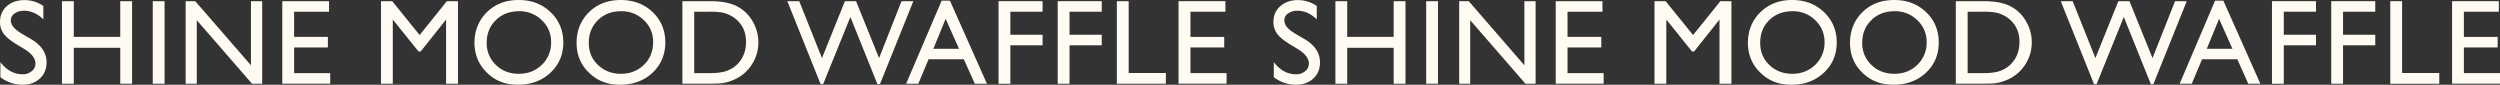 <svg xmlns="http://www.w3.org/2000/svg" width="2561.2" height="86.8" viewBox="0 0 2561.2 86.8">
  <rect x="0" y="0" width="2561.2" height="86.8" fill="#333333" stroke="none"/>
  <g>
    <path d="M25.2,50.4,16,44.8c-5.8-3.6-9.9-7-12.3-10.4A19.5,19.5,0,0,1,0,22.6q0-10,6.9-16.2T24.9.1a34,34,0,0,1,19.5,6V19.8C38.3,14,31.7,11,24.7,11c-4,0-7.2.9-9.7,2.8a8.1,8.1,0,0,0-3.9,7A10.8,10.8,0,0,0,14,27.9c1.8,2.2,4.8,4.5,9,7l9.2,5.4c10.4,6.2,15.5,14.1,15.5,23.6,0,6.8-2.3,12.3-6.8,16.5s-10.4,6.4-17.7,6.4A37.1,37.1,0,0,1,.4,79.1V63.7C6.9,72,14.5,76.1,23.1,76.1a13.6,13.6,0,0,0,9.4-3.2A9.6,9.6,0,0,0,36.3,65C36.3,59.9,32.6,55,25.2,50.4Z" style="fill: #fffbf3"/>
    <path d="M123.2,1.2h12.1V85.8H123.2V49H75.6V85.8H63.5V1.2H75.6V37.8h47.6Z" style="fill: #fffbf3"/>
    <path d="M156.5,1.2h12.1V85.8H156.5Z" style="fill: #fffbf3"/>
    <path d="M257.1,1.2h11.5V85.8H258.2L201.6,20.7V85.8H190.2V1.2H200l57.1,65.7Z" style="fill: #fffbf3"/>
    <path d="M289.2,1.2h47.9V12H301.3V37.8h34.6V48.6H301.3V74.9h37V85.7H289.2Z" style="fill: #fffbf3"/>
    <path d="M457.8,1.2h11.4V85.8H457V20L431,52.7h-2.3L402.4,20V85.8H390.3V1.2h11.5l28.1,34.7Z" style="fill: #fffbf3"/>
    <path d="M531.4,0c13,0,23.9,4.1,32.6,12.4s13.1,18.7,13.1,31.1-4.4,22.8-13.2,31-19.8,12.3-33.2,12.3-23.4-4.1-31.8-12.3-12.8-18.4-12.8-30.7,4.3-23.1,12.8-31.4S518.3,0,531.4,0Zm.5,11.5c-9.7,0-17.7,3-23.9,9.1s-9.4,13.8-9.4,23.2A30.4,30.4,0,0,0,508,66.5c6.3,6.1,14.1,9.1,23.5,9.1s17.3-3.1,23.6-9.2a31.1,31.1,0,0,0,9.5-23.1,30.2,30.2,0,0,0-9.5-22.6A32.1,32.1,0,0,0,531.9,11.5Z" style="fill: #fffbf3"/>
    <path d="M635.9,0c13.1,0,24,4.1,32.7,12.4s13,18.7,13,31.1-4.4,22.8-13.1,31-19.9,12.3-33.2,12.3-23.4-4.1-31.9-12.3-12.7-18.4-12.7-30.7,4.3-23.1,12.8-31.4S622.9,0,635.9,0Zm.5,11.5c-9.7,0-17.6,3-23.8,9.1s-9.4,13.8-9.4,23.2,3.1,16.7,9.4,22.7,14.1,9.1,23.5,9.1,17.3-3.1,23.6-9.2,9.4-13.9,9.4-23.1a30.1,30.1,0,0,0-9.4-22.6A32.3,32.3,0,0,0,636.4,11.5Z" style="fill: #fffbf3"/>
    <path d="M699.1,85.7V1.2h28.5c11.5,0,20.6,1.7,27.3,5.2a38.4,38.4,0,0,1,16,15.2,41.9,41.9,0,0,1,6,21.9,41.3,41.3,0,0,1-3.3,16.3,42.2,42.2,0,0,1-9.3,13.6,41,41,0,0,1-14.4,9.1,38.3,38.3,0,0,1-8.8,2.5c-2.6.5-7.7.7-15.2.7ZM726.4,12H711.2V74.9h15.5a63.4,63.4,0,0,0,14.1-1.2,33.6,33.6,0,0,0,8.4-3.2,28.2,28.2,0,0,0,6.2-4.7c5.9-6,8.9-13.7,8.9-22.9s-3-16.5-9.2-22.3a28.7,28.7,0,0,0-7.8-5.2,29.7,29.7,0,0,0-8.3-2.7A75.8,75.8,0,0,0,726.4,12Z" style="fill: #fffbf3"/>
    <path d="M923.6,1.2h12.1l-34.2,85h-2.6L871.2,17.4,843.3,86.2h-2.6l-34.1-85h12.2l23.3,58.3L865.6,1.2H877l23.6,58.3Z" style="fill: #fffbf3"/>
    <path d="M964.7.7h8.5l37.9,85.1H998.7L987.4,60.7H951.3L940.8,85.8H928.3ZM982.5,50,968.8,19.3,956.2,50Z" style="fill: #fffbf3"/>
    <path d="M1023,1.2h45.1V12h-33V35.6h33V46.4h-33V85.8H1023Z" style="fill: #fffbf3"/>
    <path d="M1083.6,1.2h45.1V12h-33V35.6h33V46.4h-33V85.8h-12.1Z" style="fill: #fffbf3"/>
    <path d="M1144.2,1.2h12.1V74.8h38.1v11h-50.2Z" style="fill: #fffbf3"/>
    <path d="M1207.4,1.2h48V12h-35.8V37.8h34.6V48.6h-34.6V74.9h37V85.7h-49.2Z" style="fill: #fffbf3"/>
    <path d="M1329.8,50.4l-9.2-5.6c-5.8-3.6-9.9-7-12.3-10.4a19.5,19.5,0,0,1-3.7-11.8c0-6.7,2.3-12.1,7-16.2s10.6-6.3,18-6.3a33.9,33.9,0,0,1,19.4,6V19.8c-6.1-5.8-12.7-8.8-19.7-8.8a15.7,15.7,0,0,0-9.7,2.8,8,8,0,0,0-3.8,7,10.7,10.7,0,0,0,2.8,7.1c1.8,2.2,4.9,4.5,9,7l9.3,5.4c10.3,6.2,15.4,14.1,15.4,23.6,0,6.8-2.2,12.3-6.8,16.5s-10.4,6.4-17.7,6.4a37.3,37.3,0,0,1-22.8-7.7V63.7c6.5,8.3,14.1,12.4,22.7,12.4a14,14,0,0,0,9.5-3.2,9.8,9.8,0,0,0,3.7-7.9C1340.9,59.9,1337.2,55,1329.8,50.4Z" style="fill: #fffbf3"/>
    <path d="M1427.8,1.2h12.1V85.8h-12.1V49h-47.6V85.8h-12.1V1.2h12.1V37.8h47.6Z" style="fill: #fffbf3"/>
    <path d="M1461.1,1.2h12.1V85.8h-12.1Z" style="fill: #fffbf3"/>
    <path d="M1561.7,1.2h11.5V85.8h-10.4l-56.6-65.1V85.8h-11.3V1.2h9.8l57,65.7Z" style="fill: #fffbf3"/>
    <path d="M1593.8,1.2h47.9V12h-35.8V37.8h34.6V48.6h-34.6V74.9h37V85.7h-49.1Z" style="fill: #fffbf3"/>
    <path d="M1762.5,1.2h11.3V85.8h-12.2V20l-26,32.7h-2.2L1707.1,20V85.8H1695V1.2h11.4l28.1,34.7Z" style="fill: #fffbf3"/>
    <path d="M1836,0c13.1,0,23.9,4.1,32.6,12.4s13.1,18.7,13.1,31.1-4.4,22.8-13.2,31-19.8,12.3-33.2,12.3-23.3-4.1-31.8-12.3-12.8-18.4-12.8-30.7,4.3-23.1,12.9-31.4S1822.9,0,1836,0Zm.5,11.5c-9.7,0-17.7,3-23.9,9.1s-9.3,13.8-9.3,23.2,3.1,16.7,9.3,22.7,14.1,9.1,23.5,9.1,17.3-3.1,23.6-9.2a31.1,31.1,0,0,0,9.5-23.1,30.2,30.2,0,0,0-9.5-22.6A32.1,32.1,0,0,0,1836.5,11.5Z" style="fill: #fffbf3"/>
    <path d="M1940.6,0c13,0,23.9,4.1,32.6,12.4s13,18.7,13,31.1-4.3,22.8-13.1,31-19.9,12.3-33.2,12.3-23.4-4.1-31.9-12.3-12.7-18.4-12.7-30.7,4.3-23.1,12.8-31.4S1927.5,0,1940.6,0Zm.4,11.5c-9.6,0-17.6,3-23.8,9.1s-9.4,13.8-9.4,23.2a30.4,30.4,0,0,0,9.4,22.7c6.3,6.1,14.1,9.1,23.5,9.1s17.3-3.1,23.6-9.2a31.1,31.1,0,0,0,9.5-23.1,30.2,30.2,0,0,0-9.5-22.6A32.3,32.3,0,0,0,1941,11.5Z" style="fill: #fffbf3"/>
    <path d="M2003.7,85.7V1.2h28.6c11.5,0,20.6,1.7,27.3,5.2a38.1,38.1,0,0,1,15.9,15.2,41.9,41.9,0,0,1,6,21.9,41.3,41.3,0,0,1-3.3,16.3,42.2,42.2,0,0,1-9.3,13.6,40.1,40.1,0,0,1-14.4,9.1,39,39,0,0,1-8.7,2.5c-2.7.5-7.8.7-15.3.7ZM2031,12h-15.2V74.9h15.5a65,65,0,0,0,14.2-1.2,34.3,34.3,0,0,0,8.3-3.2,28.2,28.2,0,0,0,6.2-4.7c6-6,8.9-13.7,8.9-22.9s-3-16.5-9.2-22.3a29.8,29.8,0,0,0-7.7-5.2,30.3,30.3,0,0,0-8.4-2.7A75.8,75.8,0,0,0,2031,12Z" style="fill: #fffbf3"/>
    <path d="M2228.3,1.2h12l-34.2,85h-2.6l-27.7-68.8-27.9,68.8h-2.6l-34.1-85h12.2l23.3,58.3,23.5-58.3h11.4l23.6,58.3Z" style="fill: #fffbf3"/>
    <path d="M2269.3.7h8.5l37.9,85.1h-12.4l-11.2-25.1H2256l-10.6,25.1H2233ZM2287.1,50l-13.7-30.7L2260.8,50Z" style="fill: #fffbf3"/>
    <path d="M2327.6,1.2h45.1V12h-33V35.6h33V46.4h-33V85.8h-12.1Z" style="fill: #fffbf3"/>
    <path d="M2388.3,1.2h45.1V12h-33V35.6h33V46.4h-33V85.8h-12.1Z" style="fill: #fffbf3"/>
    <path d="M2448.8,1.2h12.1V74.8H2499v11h-50.2Z" style="fill: #fffbf3"/>
    <path d="M2512.1,1.2H2560V12h-35.8V37.8h34.6V48.6h-34.6V74.9h37V85.7h-49.1Z" style="fill: #fffbf3"/>
  </g>
</svg>
